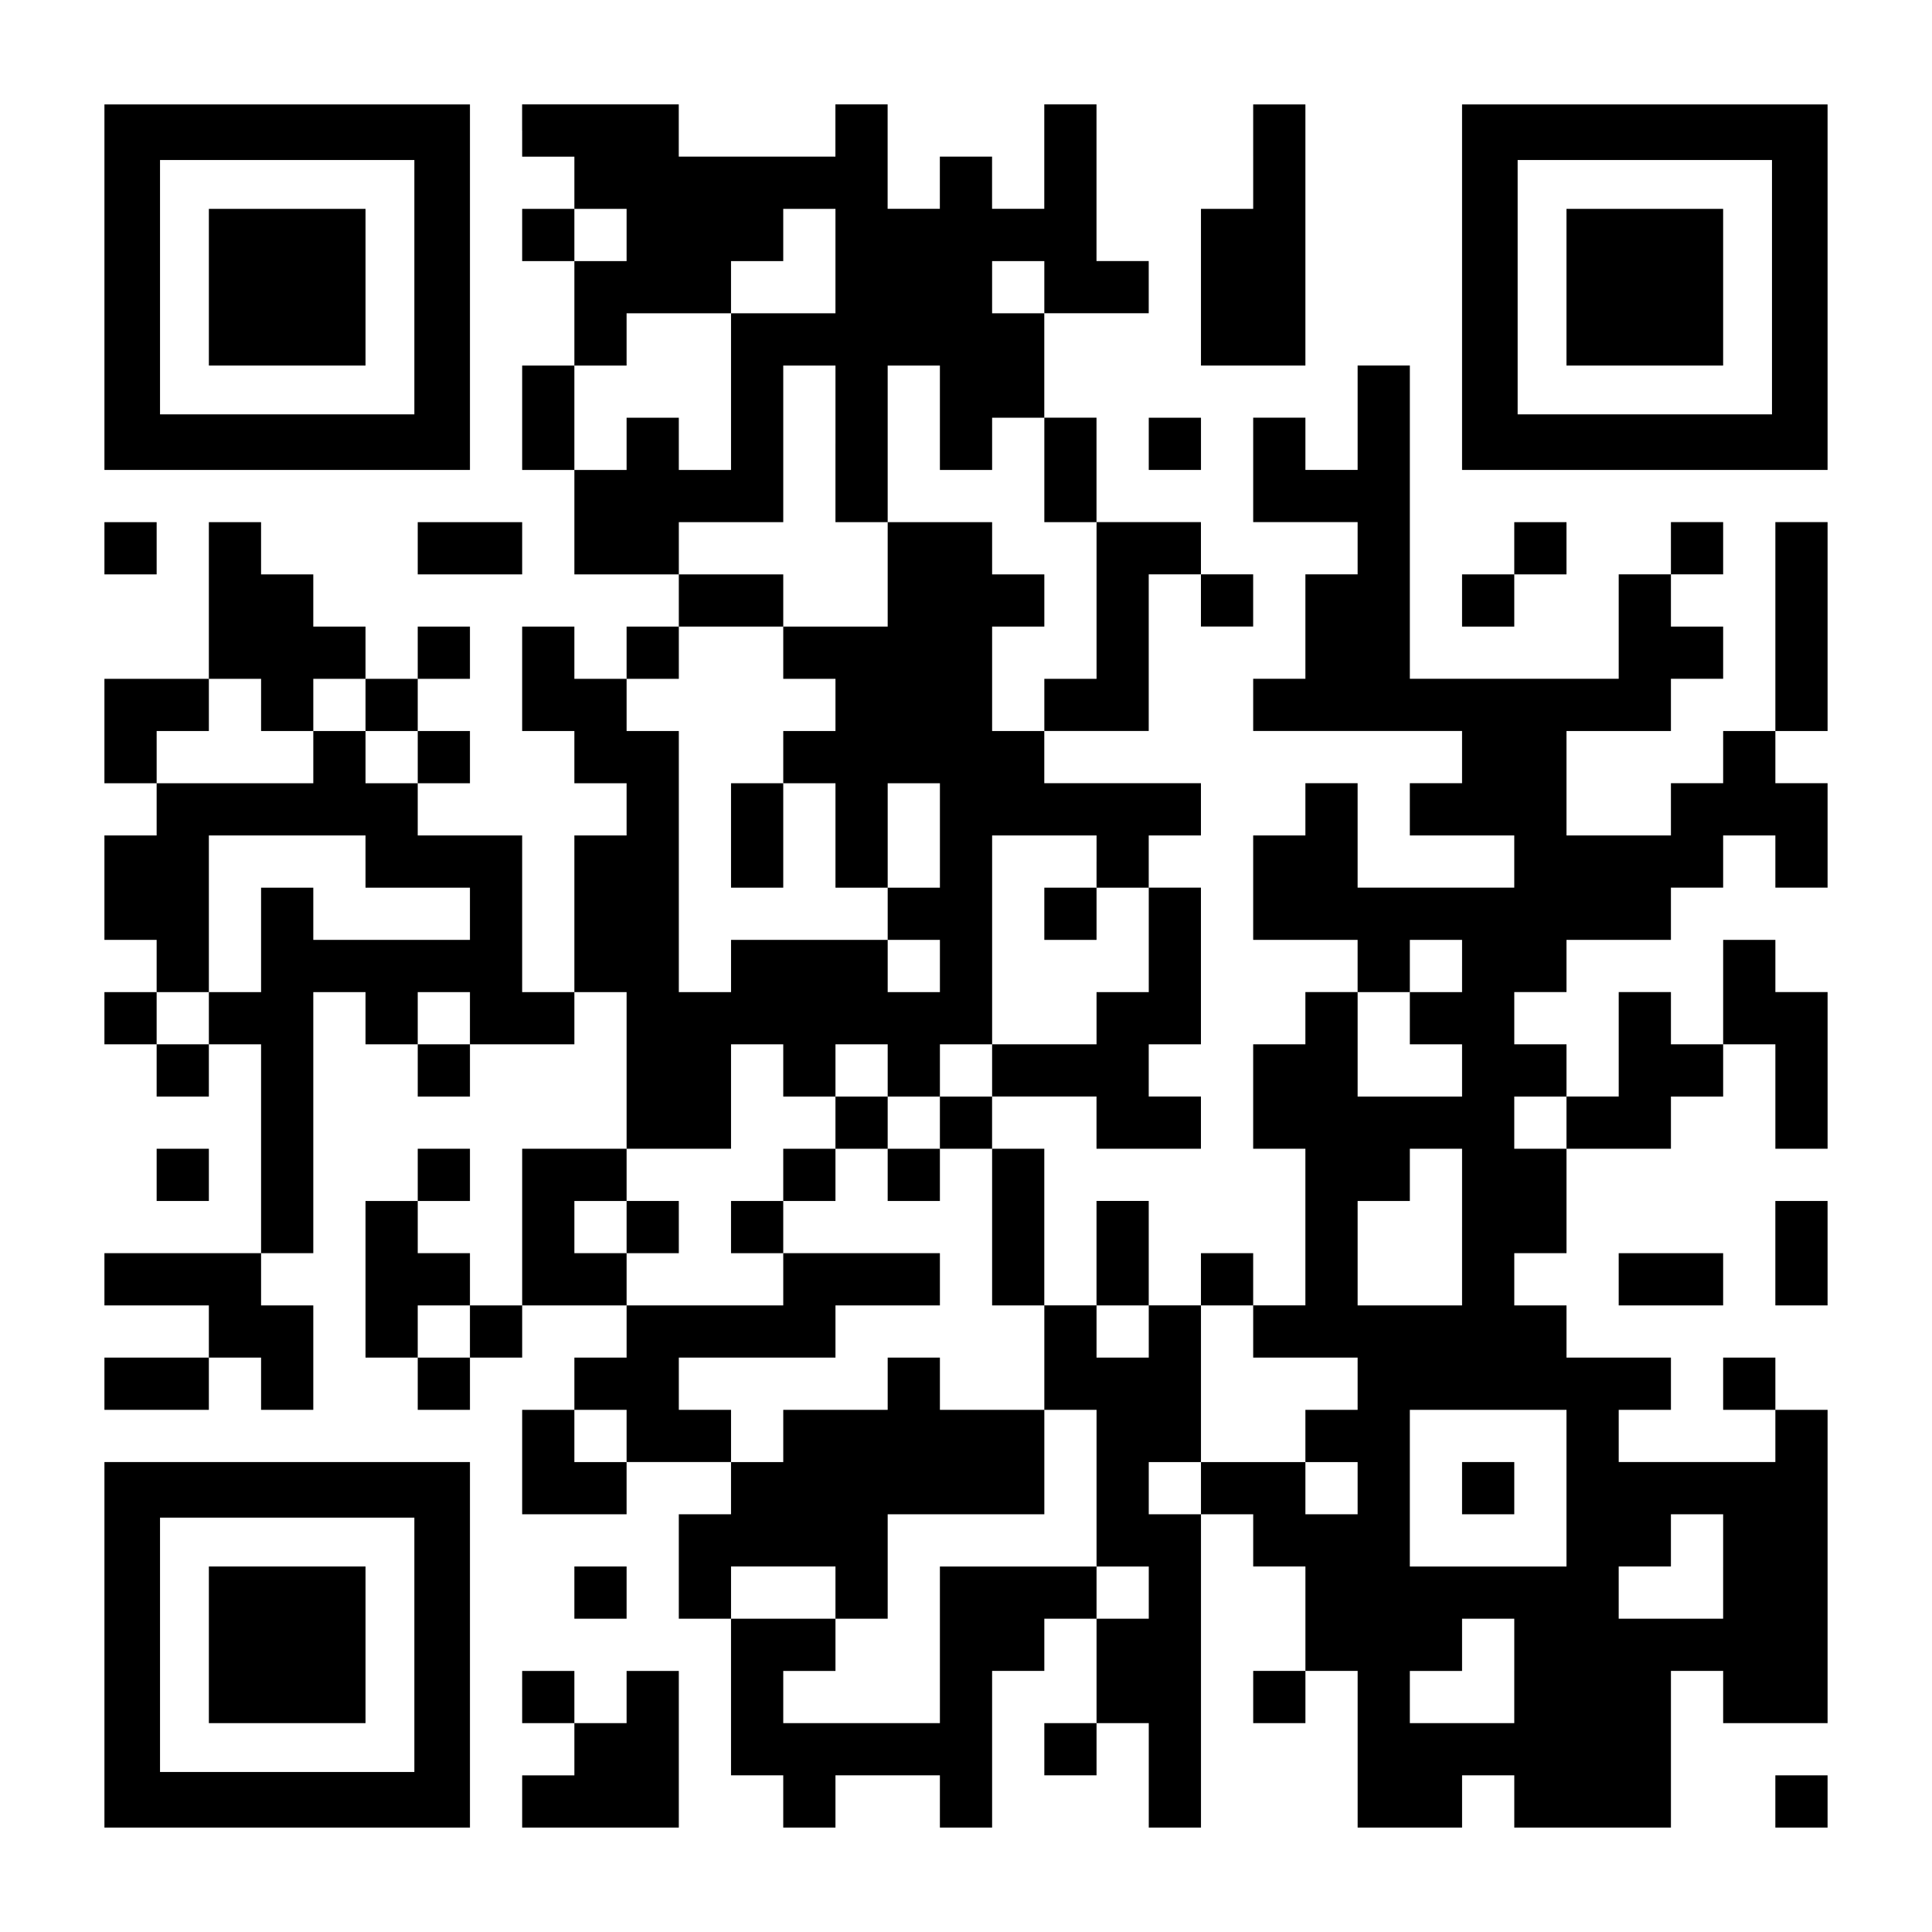 <?xml version="1.0" encoding="UTF-8" standalone="yes"?>
<svg version="1.0" xmlns="http://www.w3.org/2000/svg" width="1147px" height="1147px" viewBox="0 0 1147 1147" preserveAspectRatio="xMidYMid meet">
  <g transform="translate(0,1147) scale(0.1,-0.1)" fill="#000000" stroke="none">
    <path d="M620 9765 l0 -1085 1085 0 1085 0 0 1085 0 1085 -1085 0 -1085 0 0
-1085z m1840 0 l0 -755 -755 0 -755 0 0 755 0 755 755 0 755 0 0 -755z"/>
    <path d="M1240 9765 l0 -465 465 0 465 0 0 465 0 465 -465 0 -465 0 0 -465z"/>
    <path d="M3100 10695 l0 -155 155 0 155 0 0 -155 0 -155 -155 0 -155 0 0 -155
0 -155 155 0 155 0 0 -310 0 -310 -155 0 -155 0 0 -310 0 -310 155 0 155 0 0
-310 0 -310 310 0 310 0 0 -155 0 -155 -155 0 -155 0 0 -155 0 -155 -155 0
-155 0 0 155 0 155 -155 0 -155 0 0 -310 0 -310 155 0 155 0 0 -155 0 -155
155 0 155 0 0 -155 0 -155 -155 0 -155 0 0 -465 0 -465 -155 0 -155 0 0 465 0
465 -310 0 -310 0 0 155 0 155 155 0 155 0 0 155 0 155 -155 0 -155 0 0 155 0
155 155 0 155 0 0 155 0 155 -155 0 -155 0 0 -155 0 -155 -155 0 -155 0 0 155
0 155 -155 0 -155 0 0 155 0 155 -155 0 -155 0 0 155 0 155 -155 0 -155 0 0
-465 0 -465 -310 0 -310 0 0 -310 0 -310 155 0 155 0 0 -155 0 -155 -155 0
-155 0 0 -310 0 -310 155 0 155 0 0 -155 0 -155 -155 0 -155 0 0 -155 0 -155
155 0 155 0 0 -155 0 -155 155 0 155 0 0 155 0 155 155 0 155 0 0 -620 0 -620
-465 0 -465 0 0 -155 0 -155 310 0 310 0 0 -155 0 -155 -310 0 -310 0 0 -155
0 -155 310 0 310 0 0 155 0 155 155 0 155 0 0 -155 0 -155 155 0 155 0 0 310
0 310 -155 0 -155 0 0 155 0 155 155 0 155 0 0 775 0 775 155 0 155 0 0 -155
0 -155 155 0 155 0 0 -155 0 -155 155 0 155 0 0 155 0 155 310 0 310 0 0 155
0 155 155 0 155 0 0 -465 0 -465 -310 0 -310 0 0 -465 0 -465 -155 0 -155 0 0
155 0 155 -155 0 -155 0 0 155 0 155 155 0 155 0 0 155 0 155 -155 0 -155 0 0
-155 0 -155 -155 0 -155 0 0 -465 0 -465 155 0 155 0 0 -155 0 -155 155 0 155
0 0 155 0 155 155 0 155 0 0 155 0 155 310 0 310 0 0 -155 0 -155 -155 0 -155
0 0 -155 0 -155 -155 0 -155 0 0 -310 0 -310 310 0 310 0 0 155 0 155 310 0
310 0 0 -155 0 -155 -155 0 -155 0 0 -310 0 -310 155 0 155 0 0 -465 0 -465
155 0 155 0 0 -155 0 -155 155 0 155 0 0 155 0 155 310 0 310 0 0 -155 0 -155
155 0 155 0 0 465 0 465 155 0 155 0 0 155 0 155 155 0 155 0 0 -310 0 -310
-155 0 -155 0 0 -155 0 -155 155 0 155 0 0 155 0 155 155 0 155 0 0 -310 0
-310 155 0 155 0 0 930 0 930 155 0 155 0 0 -155 0 -155 155 0 155 0 0 -310 0
-310 -155 0 -155 0 0 -155 0 -155 155 0 155 0 0 155 0 155 155 0 155 0 0 -465
0 -465 310 0 310 0 0 155 0 155 155 0 155 0 0 -155 0 -155 465 0 465 0 0 465
0 465 155 0 155 0 0 -155 0 -155 310 0 310 0 0 930 0 930 -155 0 -155 0 0 155
0 155 -155 0 -155 0 0 -155 0 -155 155 0 155 0 0 -155 0 -155 -465 0 -465 0 0
155 0 155 155 0 155 0 0 155 0 155 -310 0 -310 0 0 155 0 155 -155 0 -155 0 0
155 0 155 155 0 155 0 0 310 0 310 310 0 310 0 0 155 0 155 155 0 155 0 0 155
0 155 155 0 155 0 0 -310 0 -310 155 0 155 0 0 465 0 465 -155 0 -155 0 0 155
0 155 -155 0 -155 0 0 -310 0 -310 -155 0 -155 0 0 155 0 155 -155 0 -155 0 0
-310 0 -310 -155 0 -155 0 0 155 0 155 -155 0 -155 0 0 155 0 155 155 0 155 0
0 155 0 155 310 0 310 0 0 155 0 155 155 0 155 0 0 155 0 155 155 0 155 0 0
-155 0 -155 155 0 155 0 0 310 0 310 -155 0 -155 0 0 155 0 155 155 0 155 0 0
620 0 620 -155 0 -155 0 0 -620 0 -620 -155 0 -155 0 0 -155 0 -155 -155 0
-155 0 0 -155 0 -155 -310 0 -310 0 0 310 0 310 310 0 310 0 0 155 0 155 155
0 155 0 0 155 0 155 -155 0 -155 0 0 155 0 155 155 0 155 0 0 155 0 155 -155
0 -155 0 0 -155 0 -155 -155 0 -155 0 0 -310 0 -310 -620 0 -620 0 0 930 0
930 -155 0 -155 0 0 -310 0 -310 -155 0 -155 0 0 155 0 155 -155 0 -155 0 0
-310 0 -310 310 0 310 0 0 -155 0 -155 -155 0 -155 0 0 -310 0 -310 -155 0
-155 0 0 -155 0 -155 620 0 620 0 0 -155 0 -155 -155 0 -155 0 0 -155 0 -155
310 0 310 0 0 -155 0 -155 -465 0 -465 0 0 310 0 310 -155 0 -155 0 0 -155 0
-155 -155 0 -155 0 0 -310 0 -310 310 0 310 0 0 -155 0 -155 -155 0 -155 0 0
-155 0 -155 -155 0 -155 0 0 -310 0 -310 155 0 155 0 0 -465 0 -465 -155 0
-155 0 0 155 0 155 -155 0 -155 0 0 -155 0 -155 -155 0 -155 0 0 310 0 310
-155 0 -155 0 0 -310 0 -310 -155 0 -155 0 0 465 0 465 -155 0 -155 0 0 155 0
155 310 0 310 0 0 -155 0 -155 310 0 310 0 0 155 0 155 -155 0 -155 0 0 155 0
155 155 0 155 0 0 465 0 465 -155 0 -155 0 0 155 0 155 155 0 155 0 0 155 0
155 -465 0 -465 0 0 155 0 155 310 0 310 0 0 465 0 465 155 0 155 0 0 -155 0
-155 155 0 155 0 0 155 0 155 -155 0 -155 0 0 155 0 155 -310 0 -310 0 0 310
0 310 -155 0 -155 0 0 310 0 310 310 0 310 0 0 155 0 155 -155 0 -155 0 0 465
0 465 -155 0 -155 0 0 -310 0 -310 -155 0 -155 0 0 155 0 155 -155 0 -155 0 0
-155 0 -155 -155 0 -155 0 0 310 0 310 -155 0 -155 0 0 -155 0 -155 -465 0
-465 0 0 155 0 155 -465 0 -465 0 0 -155z m620 -620 l0 -155 -155 0 -155 0 0
155 0 155 155 0 155 0 0 -155z m1240 -155 l0 -310 -310 0 -310 0 0 -465 0
-465 -155 0 -155 0 0 155 0 155 -155 0 -155 0 0 -155 0 -155 -155 0 -155 0 0
310 0 310 155 0 155 0 0 155 0 155 310 0 310 0 0 155 0 155 155 0 155 0 0 155
0 155 155 0 155 0 0 -310z m1240 -155 l0 -155 -155 0 -155 0 0 155 0 155 155
0 155 0 0 -155z m-1240 -930 l0 -465 155 0 155 0 0 465 0 465 155 0 155 0 0
-310 0 -310 155 0 155 0 0 155 0 155 155 0 155 0 0 -310 0 -310 155 0 155 0 0
-465 0 -465 -155 0 -155 0 0 -155 0 -155 -155 0 -155 0 0 310 0 310 155 0 155
0 0 155 0 155 -155 0 -155 0 0 155 0 155 -310 0 -310 0 0 -310 0 -310 -310 0
-310 0 0 -155 0 -155 155 0 155 0 0 -155 0 -155 -155 0 -155 0 0 -155 0 -155
155 0 155 0 0 -310 0 -310 155 0 155 0 0 310 0 310 155 0 155 0 0 -310 0 -310
-155 0 -155 0 0 -155 0 -155 155 0 155 0 0 -155 0 -155 -155 0 -155 0 0 155 0
155 -465 0 -465 0 0 -155 0 -155 -155 0 -155 0 0 775 0 775 -155 0 -155 0 0
155 0 155 155 0 155 0 0 155 0 155 310 0 310 0 0 155 0 155 -310 0 -310 0 0
155 0 155 310 0 310 0 0 465 0 465 155 0 155 0 0 -465z m-3410 -1550 l0 -155
155 0 155 0 0 155 0 155 155 0 155 0 0 -155 0 -155 155 0 155 0 0 -155 0 -155
-155 0 -155 0 0 155 0 155 -155 0 -155 0 0 -155 0 -155 -465 0 -465 0 0 155 0
155 155 0 155 0 0 155 0 155 155 0 155 0 0 -155z m620 -930 l0 -155 310 0 310
0 0 -155 0 -155 -465 0 -465 0 0 155 0 155 -155 0 -155 0 0 -310 0 -310 -155
0 -155 0 0 -155 0 -155 -155 0 -155 0 0 155 0 155 155 0 155 0 0 465 0 465
465 0 465 0 0 -155z m4340 0 l0 -155 155 0 155 0 0 -310 0 -310 -155 0 -155 0
0 -155 0 -155 -310 0 -310 0 0 -155 0 -155 -155 0 -155 0 0 -155 0 -155 155 0
155 0 0 -465 0 -465 155 0 155 0 0 -310 0 -310 155 0 155 0 0 -465 0 -465 155
0 155 0 0 -155 0 -155 -155 0 -155 0 0 155 0 155 -465 0 -465 0 0 -465 0 -465
-465 0 -465 0 0 155 0 155 155 0 155 0 0 155 0 155 -310 0 -310 0 0 155 0 155
310 0 310 0 0 -155 0 -155 155 0 155 0 0 310 0 310 465 0 465 0 0 310 0 310
-310 0 -310 0 0 155 0 155 -155 0 -155 0 0 -155 0 -155 -310 0 -310 0 0 -155
0 -155 -155 0 -155 0 0 155 0 155 -155 0 -155 0 0 155 0 155 465 0 465 0 0
155 0 155 310 0 310 0 0 155 0 155 -465 0 -465 0 0 -155 0 -155 -465 0 -465 0
0 155 0 155 -155 0 -155 0 0 155 0 155 155 0 155 0 0 155 0 155 310 0 310 0 0
310 0 310 155 0 155 0 0 -155 0 -155 155 0 155 0 0 155 0 155 155 0 155 0 0
-155 0 -155 155 0 155 0 0 155 0 155 155 0 155 0 0 620 0 620 310 0 310 0 0
-155z m2170 -620 l0 -155 -155 0 -155 0 0 -155 0 -155 155 0 155 0 0 -155 0
-155 -310 0 -310 0 0 310 0 310 155 0 155 0 0 155 0 155 155 0 155 0 0 -155z
m-5890 -310 l0 -155 -155 0 -155 0 0 155 0 155 155 0 155 0 0 -155z m6510
-620 l0 -155 -155 0 -155 0 0 155 0 155 155 0 155 0 0 -155z m-620 -620 l0
-465 -310 0 -310 0 0 310 0 310 155 0 155 0 0 155 0 155 155 0 155 0 0 -465z
m-5890 -620 l0 -155 -155 0 -155 0 0 155 0 155 155 0 155 0 0 -155z m4030 0
l0 -155 -155 0 -155 0 0 155 0 155 155 0 155 0 0 -155z m620 0 l0 -155 310 0
310 0 0 -155 0 -155 -155 0 -155 0 0 -155 0 -155 155 0 155 0 0 -155 0 -155
-155 0 -155 0 0 155 0 155 -310 0 -310 0 0 -155 0 -155 -155 0 -155 0 0 155 0
155 155 0 155 0 0 465 0 465 155 0 155 0 0 -155z m-3720 -620 l0 -155 -155 0
-155 0 0 155 0 155 155 0 155 0 0 -155z m5580 -310 l0 -465 -465 0 -465 0 0
465 0 465 465 0 465 0 0 -465z m930 -465 l0 -310 -310 0 -310 0 0 155 0 155
155 0 155 0 0 155 0 155 155 0 155 0 0 -310z m-1240 -620 l0 -310 -310 0 -310
0 0 155 0 155 155 0 155 0 0 155 0 155 155 0 155 0 0 -310z"/>
    <path d="M4340 6510 l0 -310 155 0 155 0 0 310 0 310 -155 0 -155 0 0 -310z"/>
    <path d="M6200 6045 l0 -155 155 0 155 0 0 155 0 155 -155 0 -155 0 0 -155z"/>
    <path d="M4960 4805 l0 -155 -155 0 -155 0 0 -155 0 -155 -155 0 -155 0 0
-155 0 -155 155 0 155 0 0 155 0 155 155 0 155 0 0 155 0 155 155 0 155 0 0
-155 0 -155 155 0 155 0 0 155 0 155 -155 0 -155 0 0 155 0 155 -155 0 -155 0
0 -155z"/>
    <path d="M3720 4185 l0 -155 155 0 155 0 0 155 0 155 -155 0 -155 0 0 -155z"/>
    <path d="M8680 2635 l0 -155 155 0 155 0 0 155 0 155 -155 0 -155 0 0 -155z"/>
    <path d="M7440 10540 l0 -310 -155 0 -155 0 0 -465 0 -465 310 0 310 0 0 775
0 775 -155 0 -155 0 0 -310z"/>
    <path d="M8680 9765 l0 -1085 1085 0 1085 0 0 1085 0 1085 -1085 0 -1085 0 0
-1085z m1840 0 l0 -755 -755 0 -755 0 0 755 0 755 755 0 755 0 0 -755z"/>
    <path d="M9300 9765 l0 -465 465 0 465 0 0 465 0 465 -465 0 -465 0 0 -465z"/>
    <path d="M6820 8835 l0 -155 155 0 155 0 0 155 0 155 -155 0 -155 0 0 -155z"/>
    <path d="M620 8215 l0 -155 155 0 155 0 0 155 0 155 -155 0 -155 0 0 -155z"/>
    <path d="M2480 8215 l0 -155 310 0 310 0 0 155 0 155 -310 0 -310 0 0 -155z"/>
    <path d="M8990 8215 l0 -155 -155 0 -155 0 0 -155 0 -155 155 0 155 0 0 155 0
155 155 0 155 0 0 155 0 155 -155 0 -155 0 0 -155z"/>
    <path d="M930 4495 l0 -155 155 0 155 0 0 155 0 155 -155 0 -155 0 0 -155z"/>
    <path d="M10540 4030 l0 -310 155 0 155 0 0 310 0 310 -155 0 -155 0 0 -310z"/>
    <path d="M9610 3875 l0 -155 310 0 310 0 0 155 0 155 -310 0 -310 0 0 -155z"/>
    <path d="M620 1705 l0 -1085 1085 0 1085 0 0 1085 0 1085 -1085 0 -1085 0 0
-1085z m1840 0 l0 -755 -755 0 -755 0 0 755 0 755 755 0 755 0 0 -755z"/>
    <path d="M1240 1705 l0 -465 465 0 465 0 0 465 0 465 -465 0 -465 0 0 -465z"/>
    <path d="M3410 2015 l0 -155 155 0 155 0 0 155 0 155 -155 0 -155 0 0 -155z"/>
    <path d="M3100 1395 l0 -155 155 0 155 0 0 -155 0 -155 -155 0 -155 0 0 -155
0 -155 465 0 465 0 0 465 0 465 -155 0 -155 0 0 -155 0 -155 -155 0 -155 0 0
155 0 155 -155 0 -155 0 0 -155z"/>
    <path d="M10540 775 l0 -155 155 0 155 0 0 155 0 155 -155 0 -155 0 0 -155z"/>
  </g>
</svg>